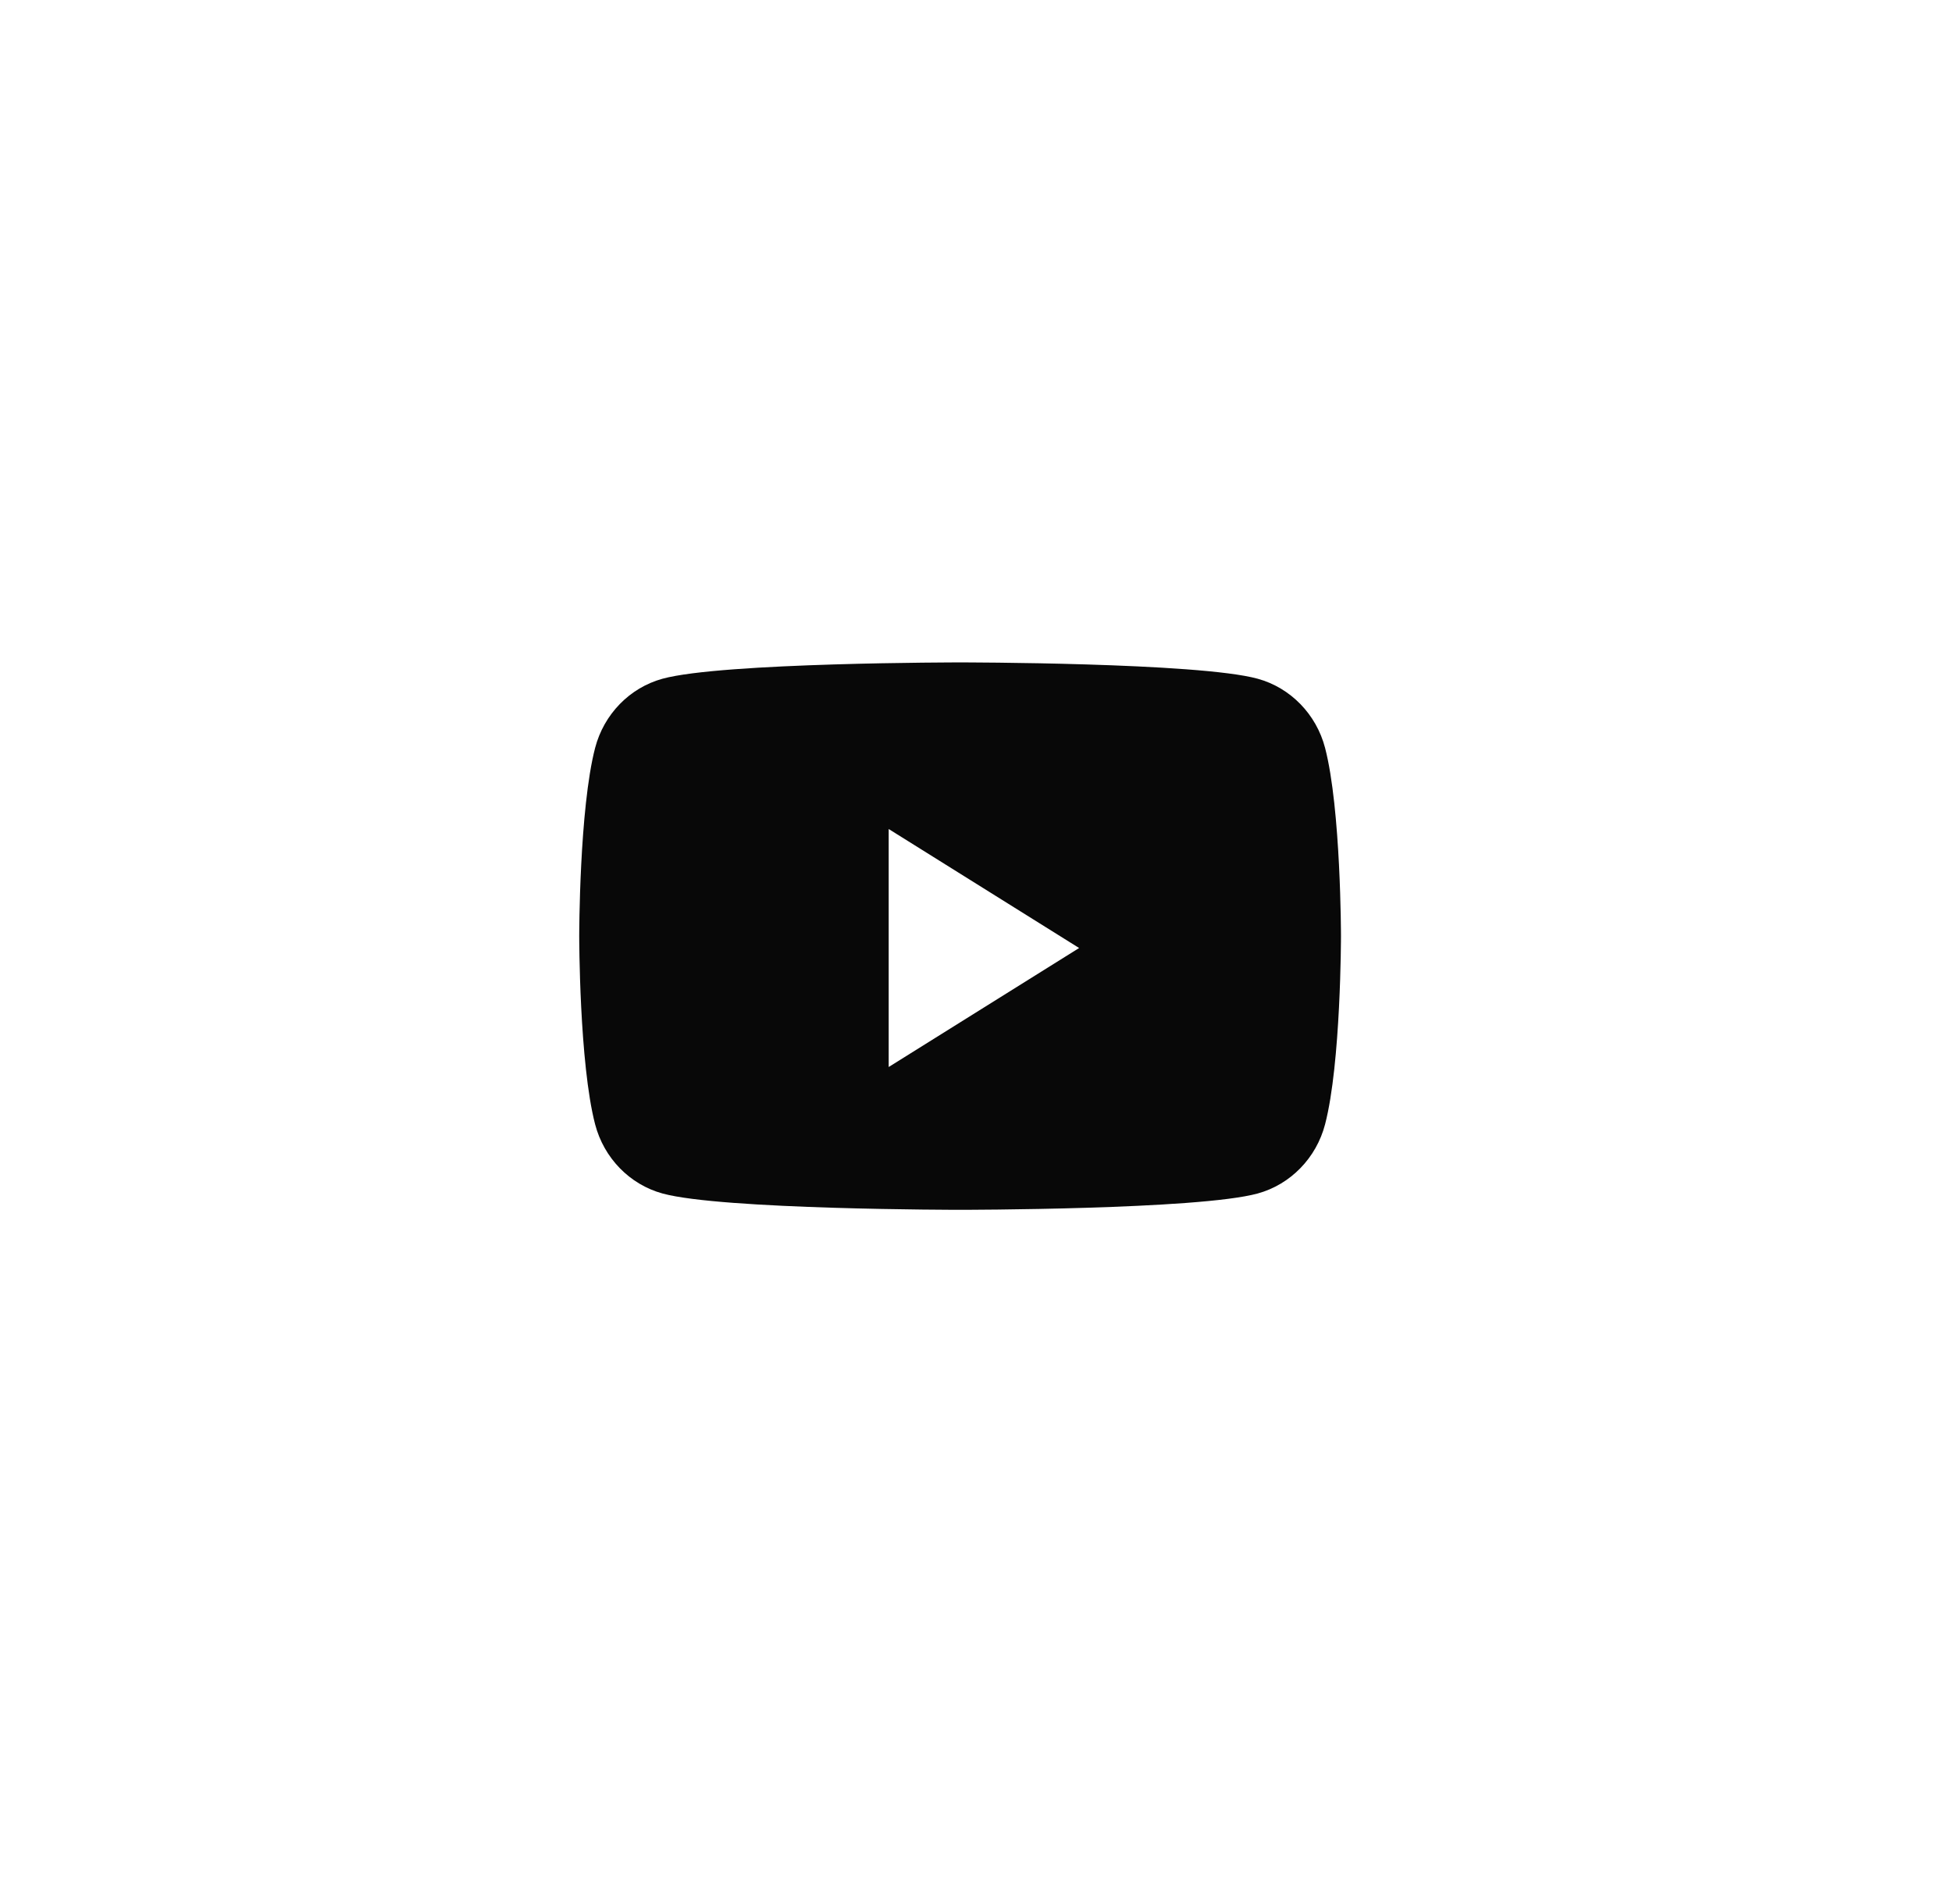 <svg width="41" height="40" viewBox="0 0 41 40" fill="none" xmlns="http://www.w3.org/2000/svg">
<g id="YouTube">
<path id="Subtract" fill-rule="evenodd" clip-rule="evenodd" d="M27.832 15.712C27.648 15.005 27.105 14.448 26.417 14.259C25.169 13.916 20.166 13.916 20.166 13.916C20.166 13.916 15.163 13.916 13.915 14.259C13.226 14.448 12.684 15.005 12.5 15.712C12.166 16.993 12.166 19.666 12.166 19.666C12.166 19.666 12.166 22.339 12.5 23.62C12.684 24.327 13.226 24.884 13.915 25.073C15.163 25.416 20.166 25.416 20.166 25.416C20.166 25.416 25.169 25.416 26.417 25.073C27.105 24.884 27.648 24.327 27.832 23.62C28.166 22.339 28.166 19.666 28.166 19.666C28.166 19.666 28.166 16.993 27.832 15.712ZM18.666 17.416V22.416L22.666 19.916L18.666 17.416Z" fill="#080808"/>
</g>
</svg>